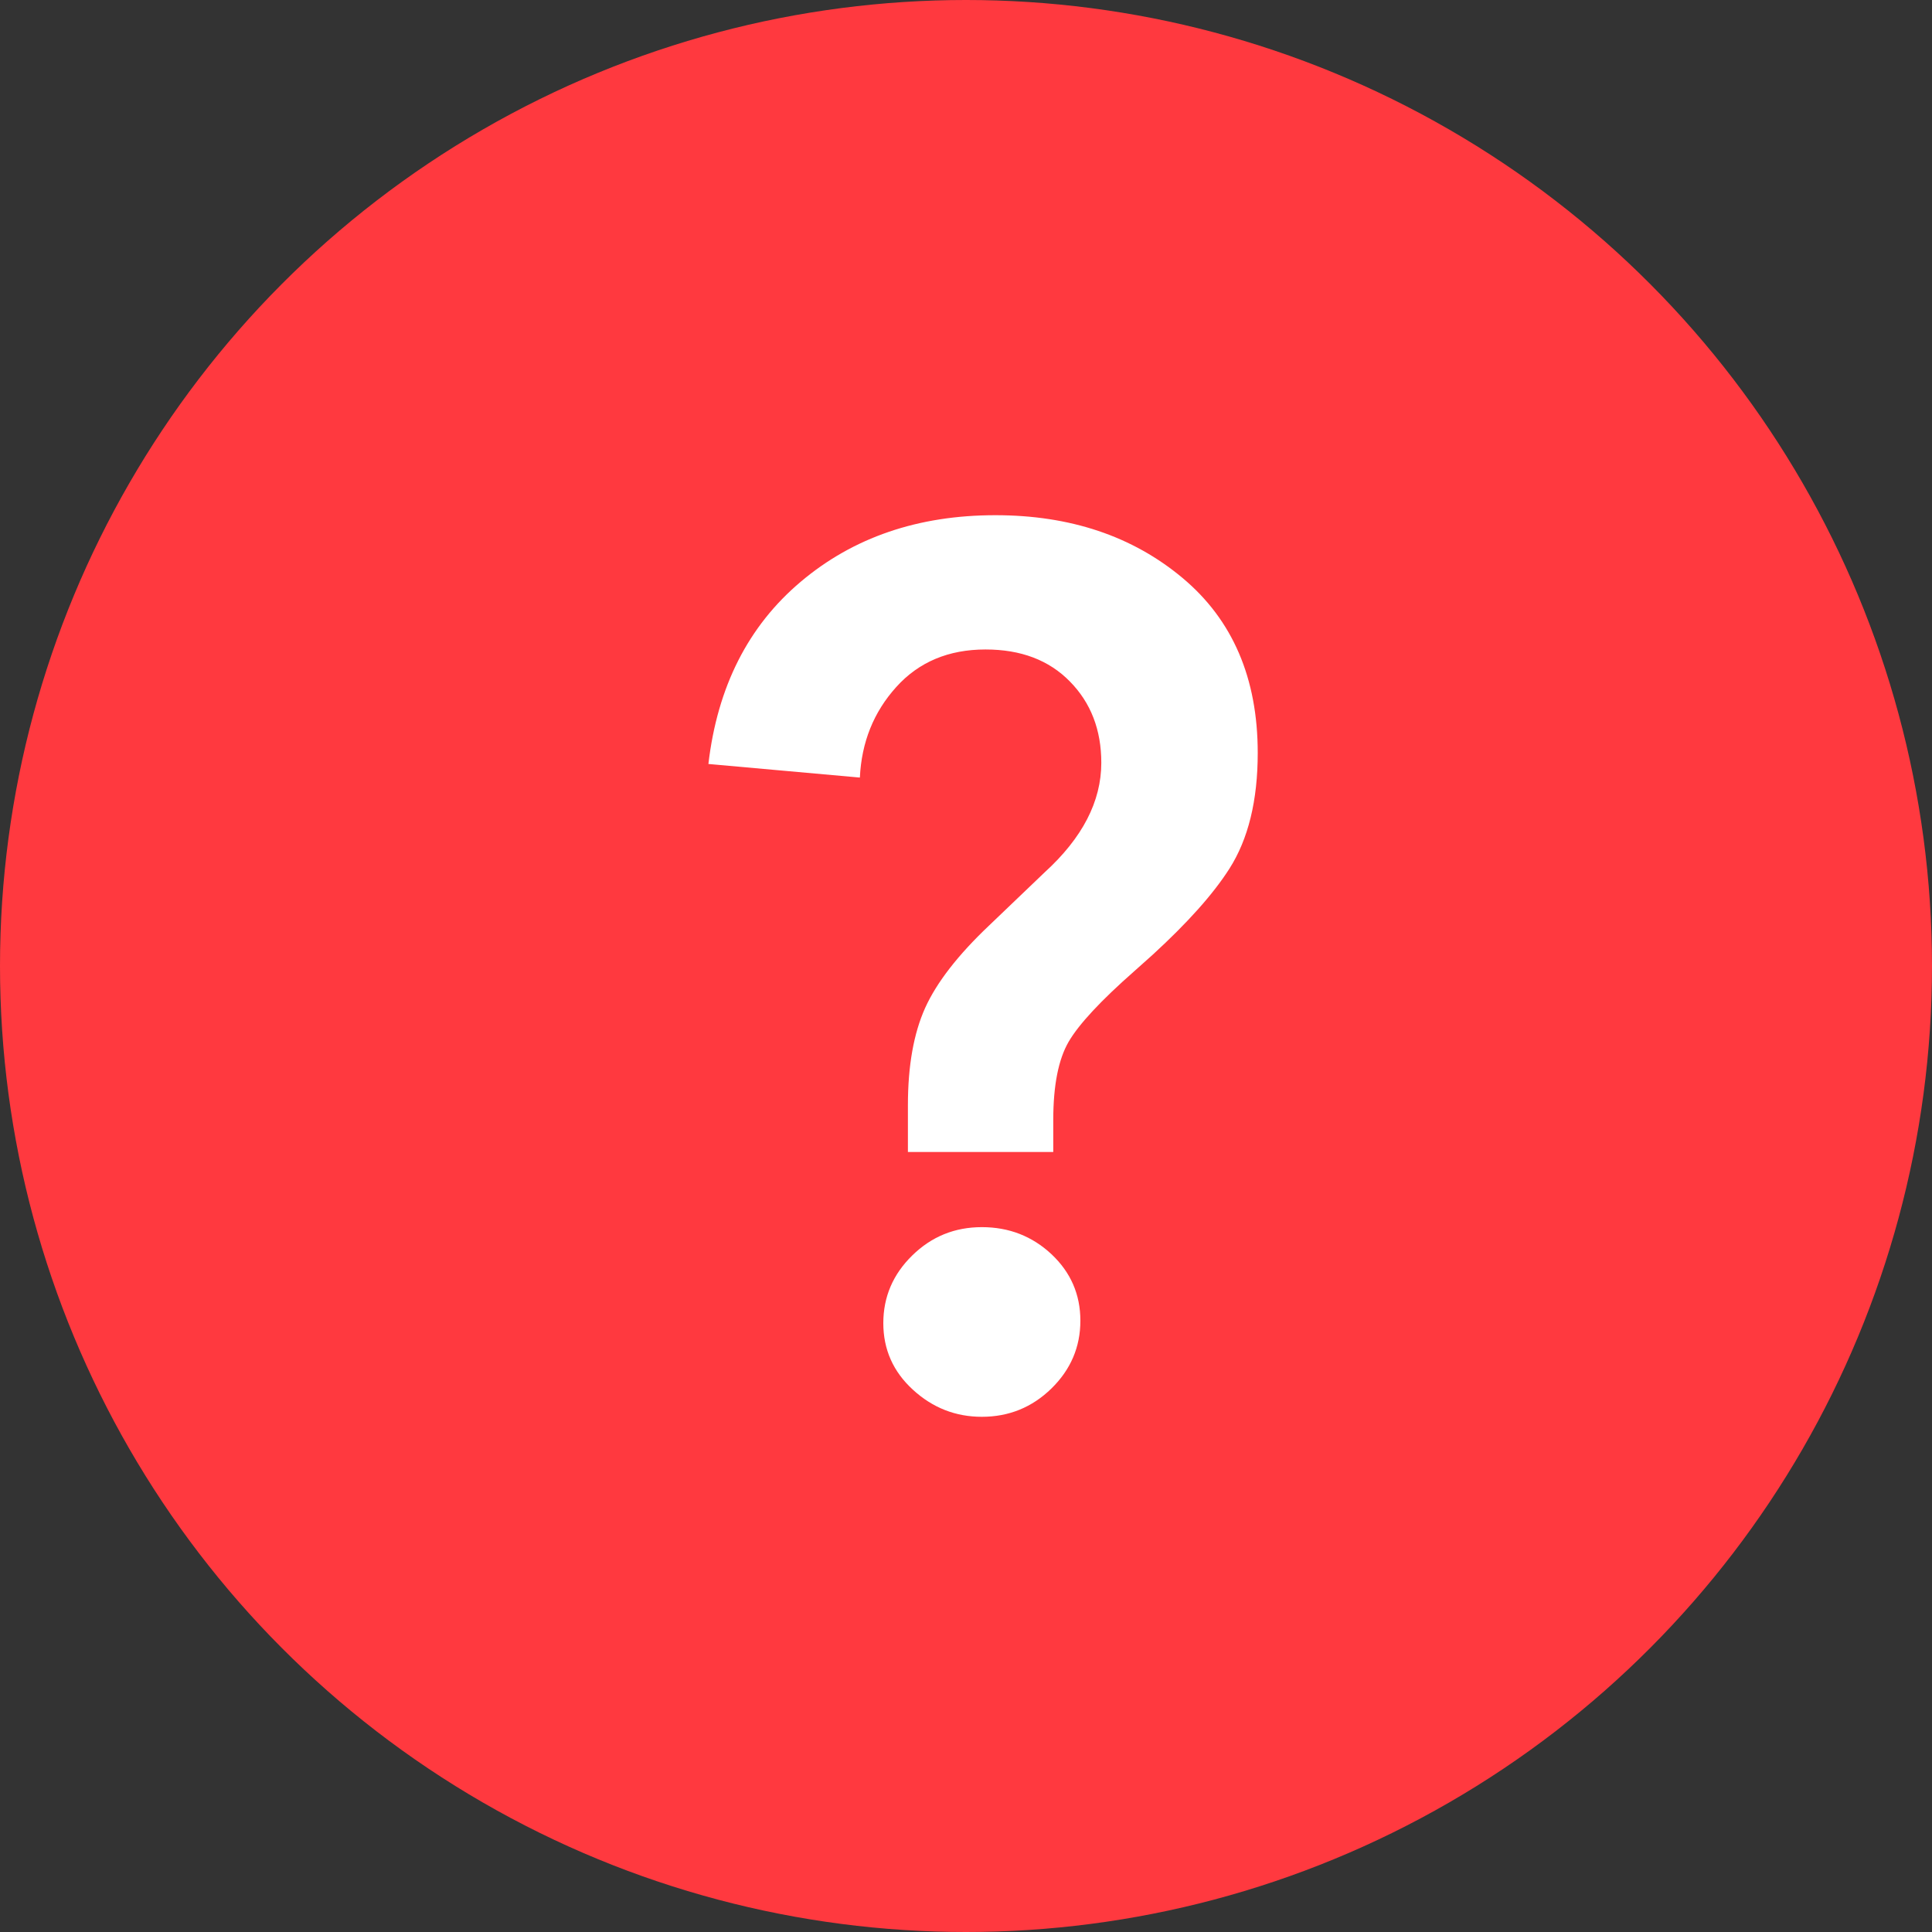 <?xml version="1.0" encoding="UTF-8"?>
<svg width="30px" height="30px" viewBox="0 0 30 30" version="1.1" xmlns="http://www.w3.org/2000/svg" xmlns:xlink="http://www.w3.org/1999/xlink">
    <rect x="0" y="0" width="30" height="30" fill="#333333" stroke="none"/>
    <!-- Generator: Sketch 59 (86127) - https://sketch.com -->
    <title>privacy/icons/tips</title>
    <desc>Created with Sketch.</desc>
    <g id="Page-1" stroke="none" stroke-width="1" fill="none" fill-rule="evenodd">
        <g id="Lavachange-Privacy-Policy-v2" transform="translate(-975, -1234)">
            <g id="side-bar" transform="translate(935, 315)">
                <g id="tips-and-tricks" transform="translate(40, 919)">
                    <g id="privacy/icons/tips">
                        <circle id="Oval" fill="#FF393F" cx="15" cy="15" r="15"></circle>
                        <path d="M16.355,17.888 L14.098,17.888 L14.098,17.161 C14.098,16.549 14.188,16.046 14.366,15.65 C14.545,15.255 14.876,14.828 15.361,14.369 L16.221,13.546 C16.808,13.011 17.101,12.444 17.101,11.844 C17.101,11.334 16.939,10.913 16.613,10.582 C16.288,10.25 15.852,10.085 15.303,10.085 C14.73,10.085 14.267,10.279 13.917,10.668 C13.566,11.057 13.378,11.525 13.352,12.074 L11,11.863 C11.14,10.665 11.618,9.721 12.434,9.033 C13.25,8.344 14.258,8 15.456,8 C16.617,8 17.586,8.325 18.363,8.975 C19.141,9.626 19.53,10.531 19.53,11.691 C19.53,12.431 19.383,13.03 19.09,13.489 C18.839,13.883 18.442,14.327 17.9,14.824 L17.617,15.077 C17.095,15.536 16.754,15.902 16.594,16.176 C16.435,16.45 16.355,16.855 16.355,17.391 L16.355,17.888 Z M14.175,21.579 C13.869,21.299 13.716,20.954 13.716,20.546 C13.716,20.138 13.866,19.788 14.165,19.495 C14.465,19.201 14.825,19.055 15.246,19.055 C15.667,19.055 16.027,19.195 16.327,19.475 C16.626,19.756 16.776,20.1 16.776,20.508 C16.776,20.916 16.626,21.267 16.327,21.56 C16.027,21.853 15.667,22 15.246,22 C14.838,22 14.481,21.86 14.175,21.579 Z" id="?" fill="#FFFFFF" fill-rule="nonzero"></path>
                    </g>
                </g>
            </g>
        </g>
    </g>
</svg>